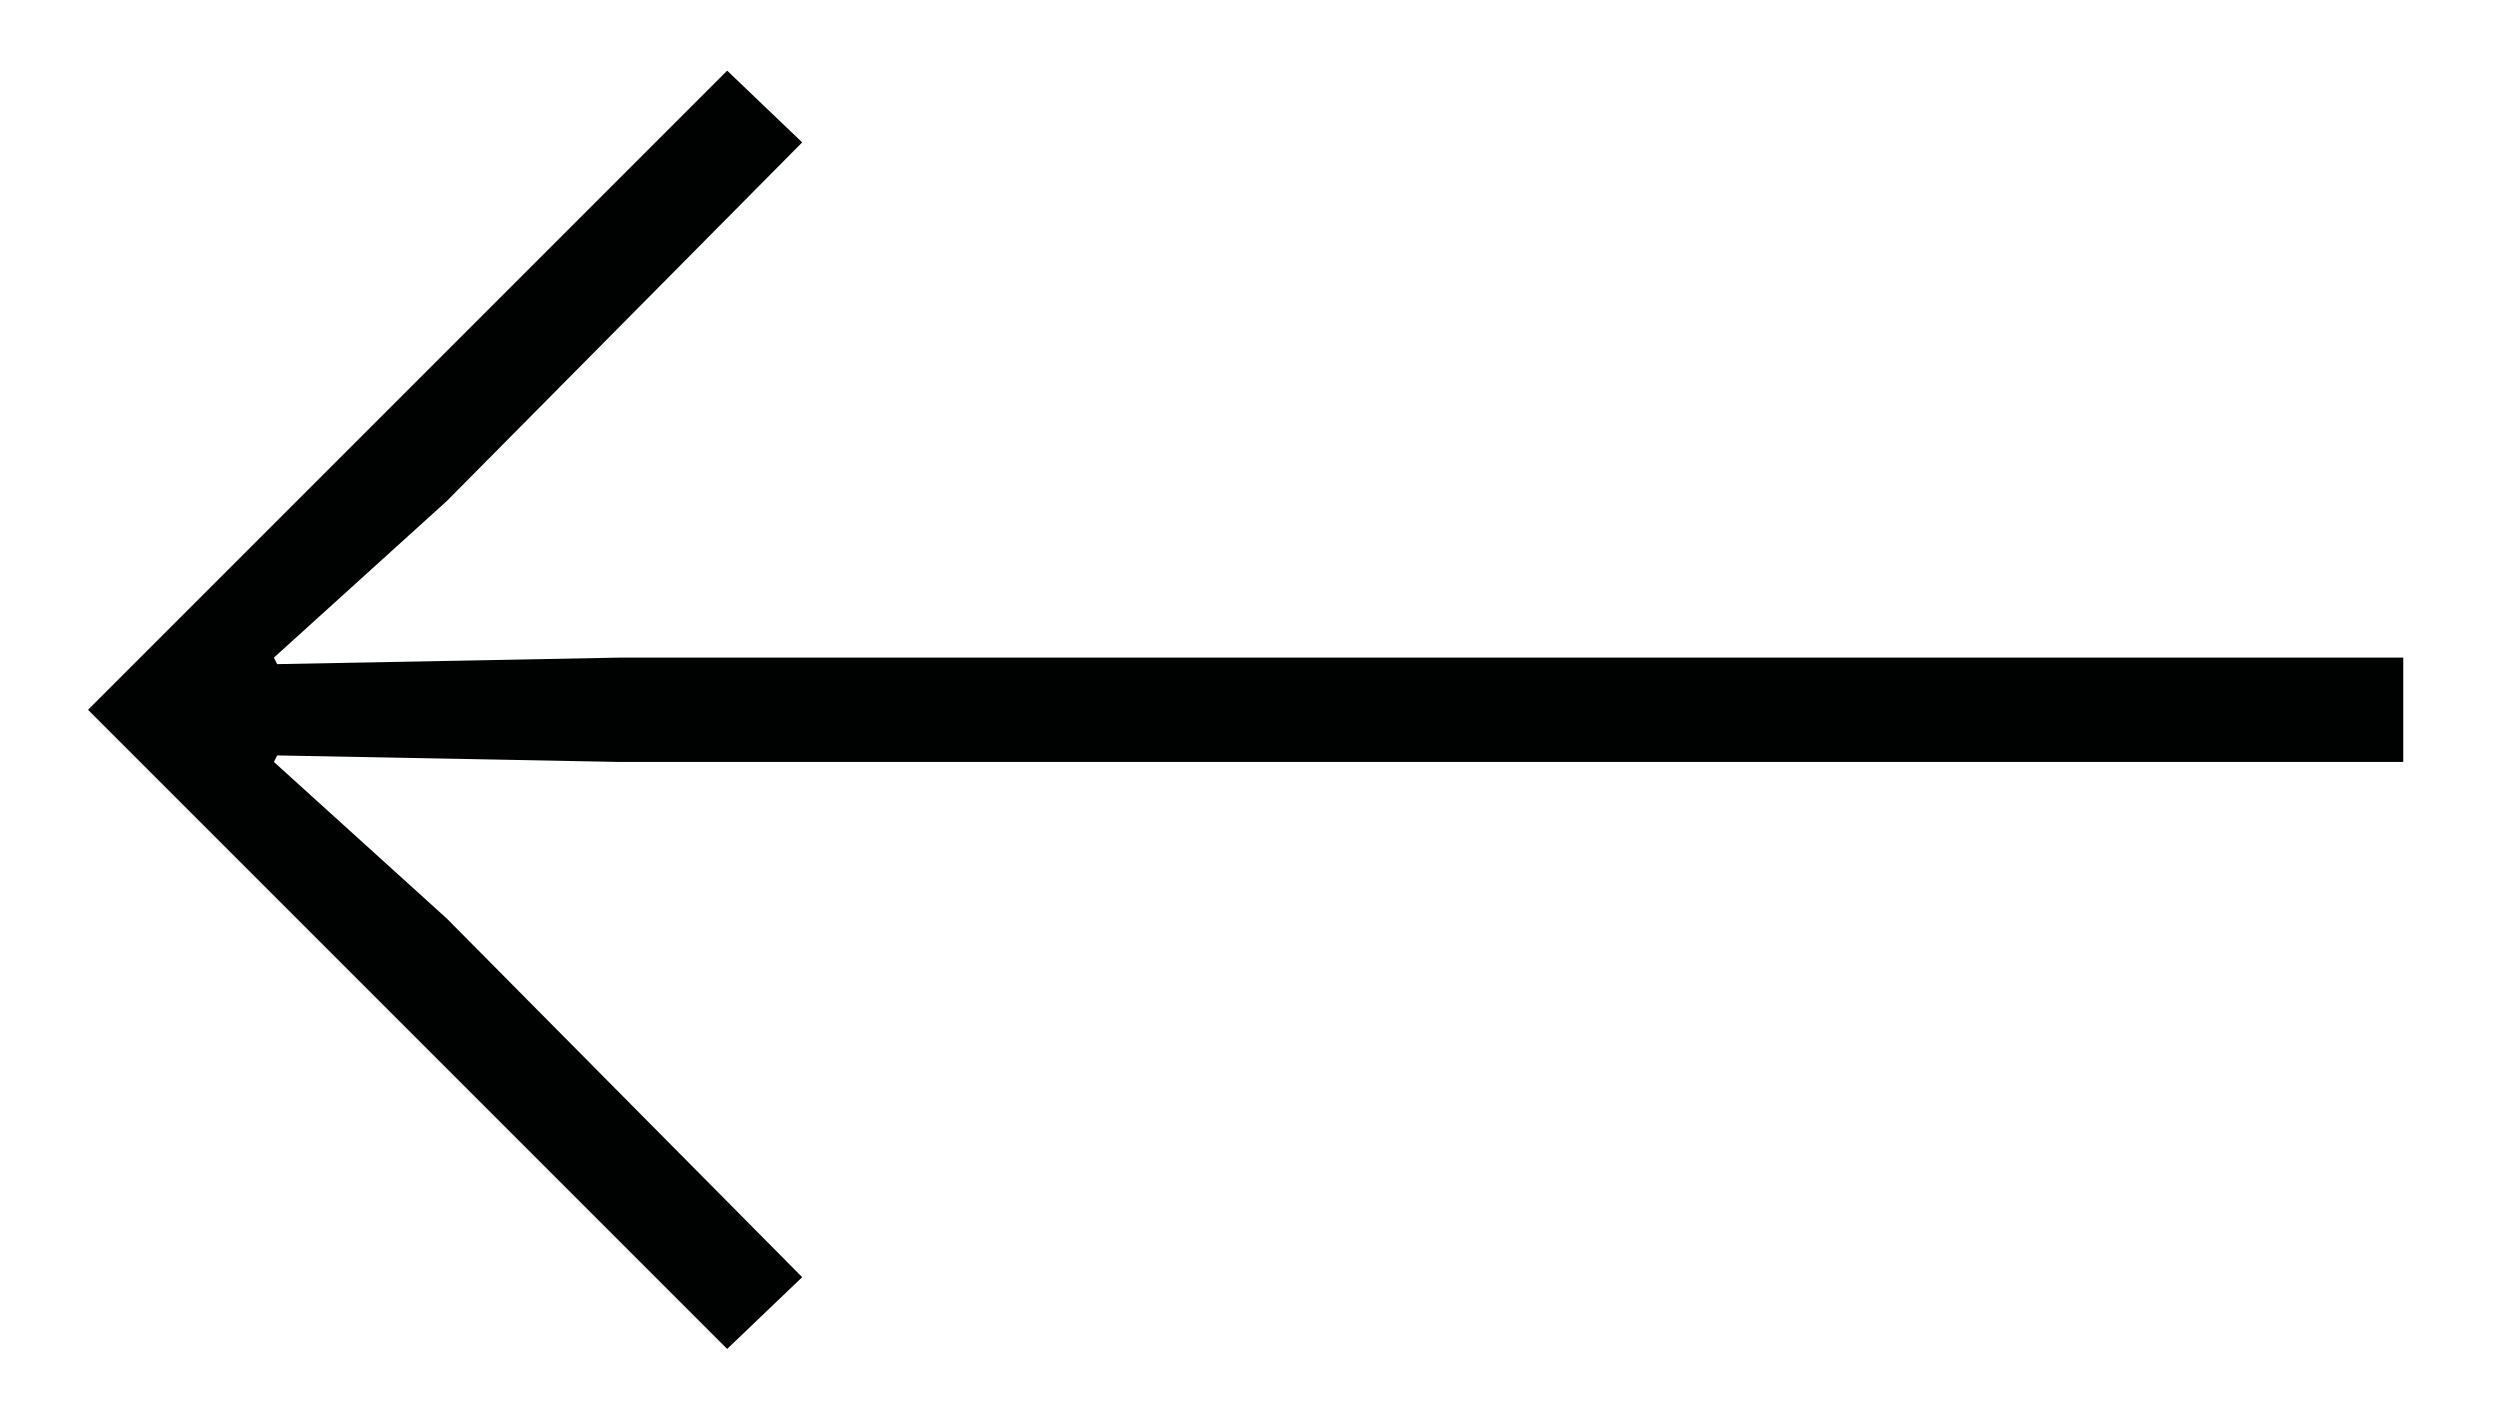 <svg width="23" height="13" xmlns="http://www.w3.org/2000/svg"><path d="M6.69 12.41l.69-.66-3.27-3.3-1.59-1.44.03-.06 3.15.06h16.41v-.96H5.7l-3.15.06-.03-.06 1.59-1.44 3.27-3.3-.69-.66L.81 6.53z" fill="#000101"/></svg>